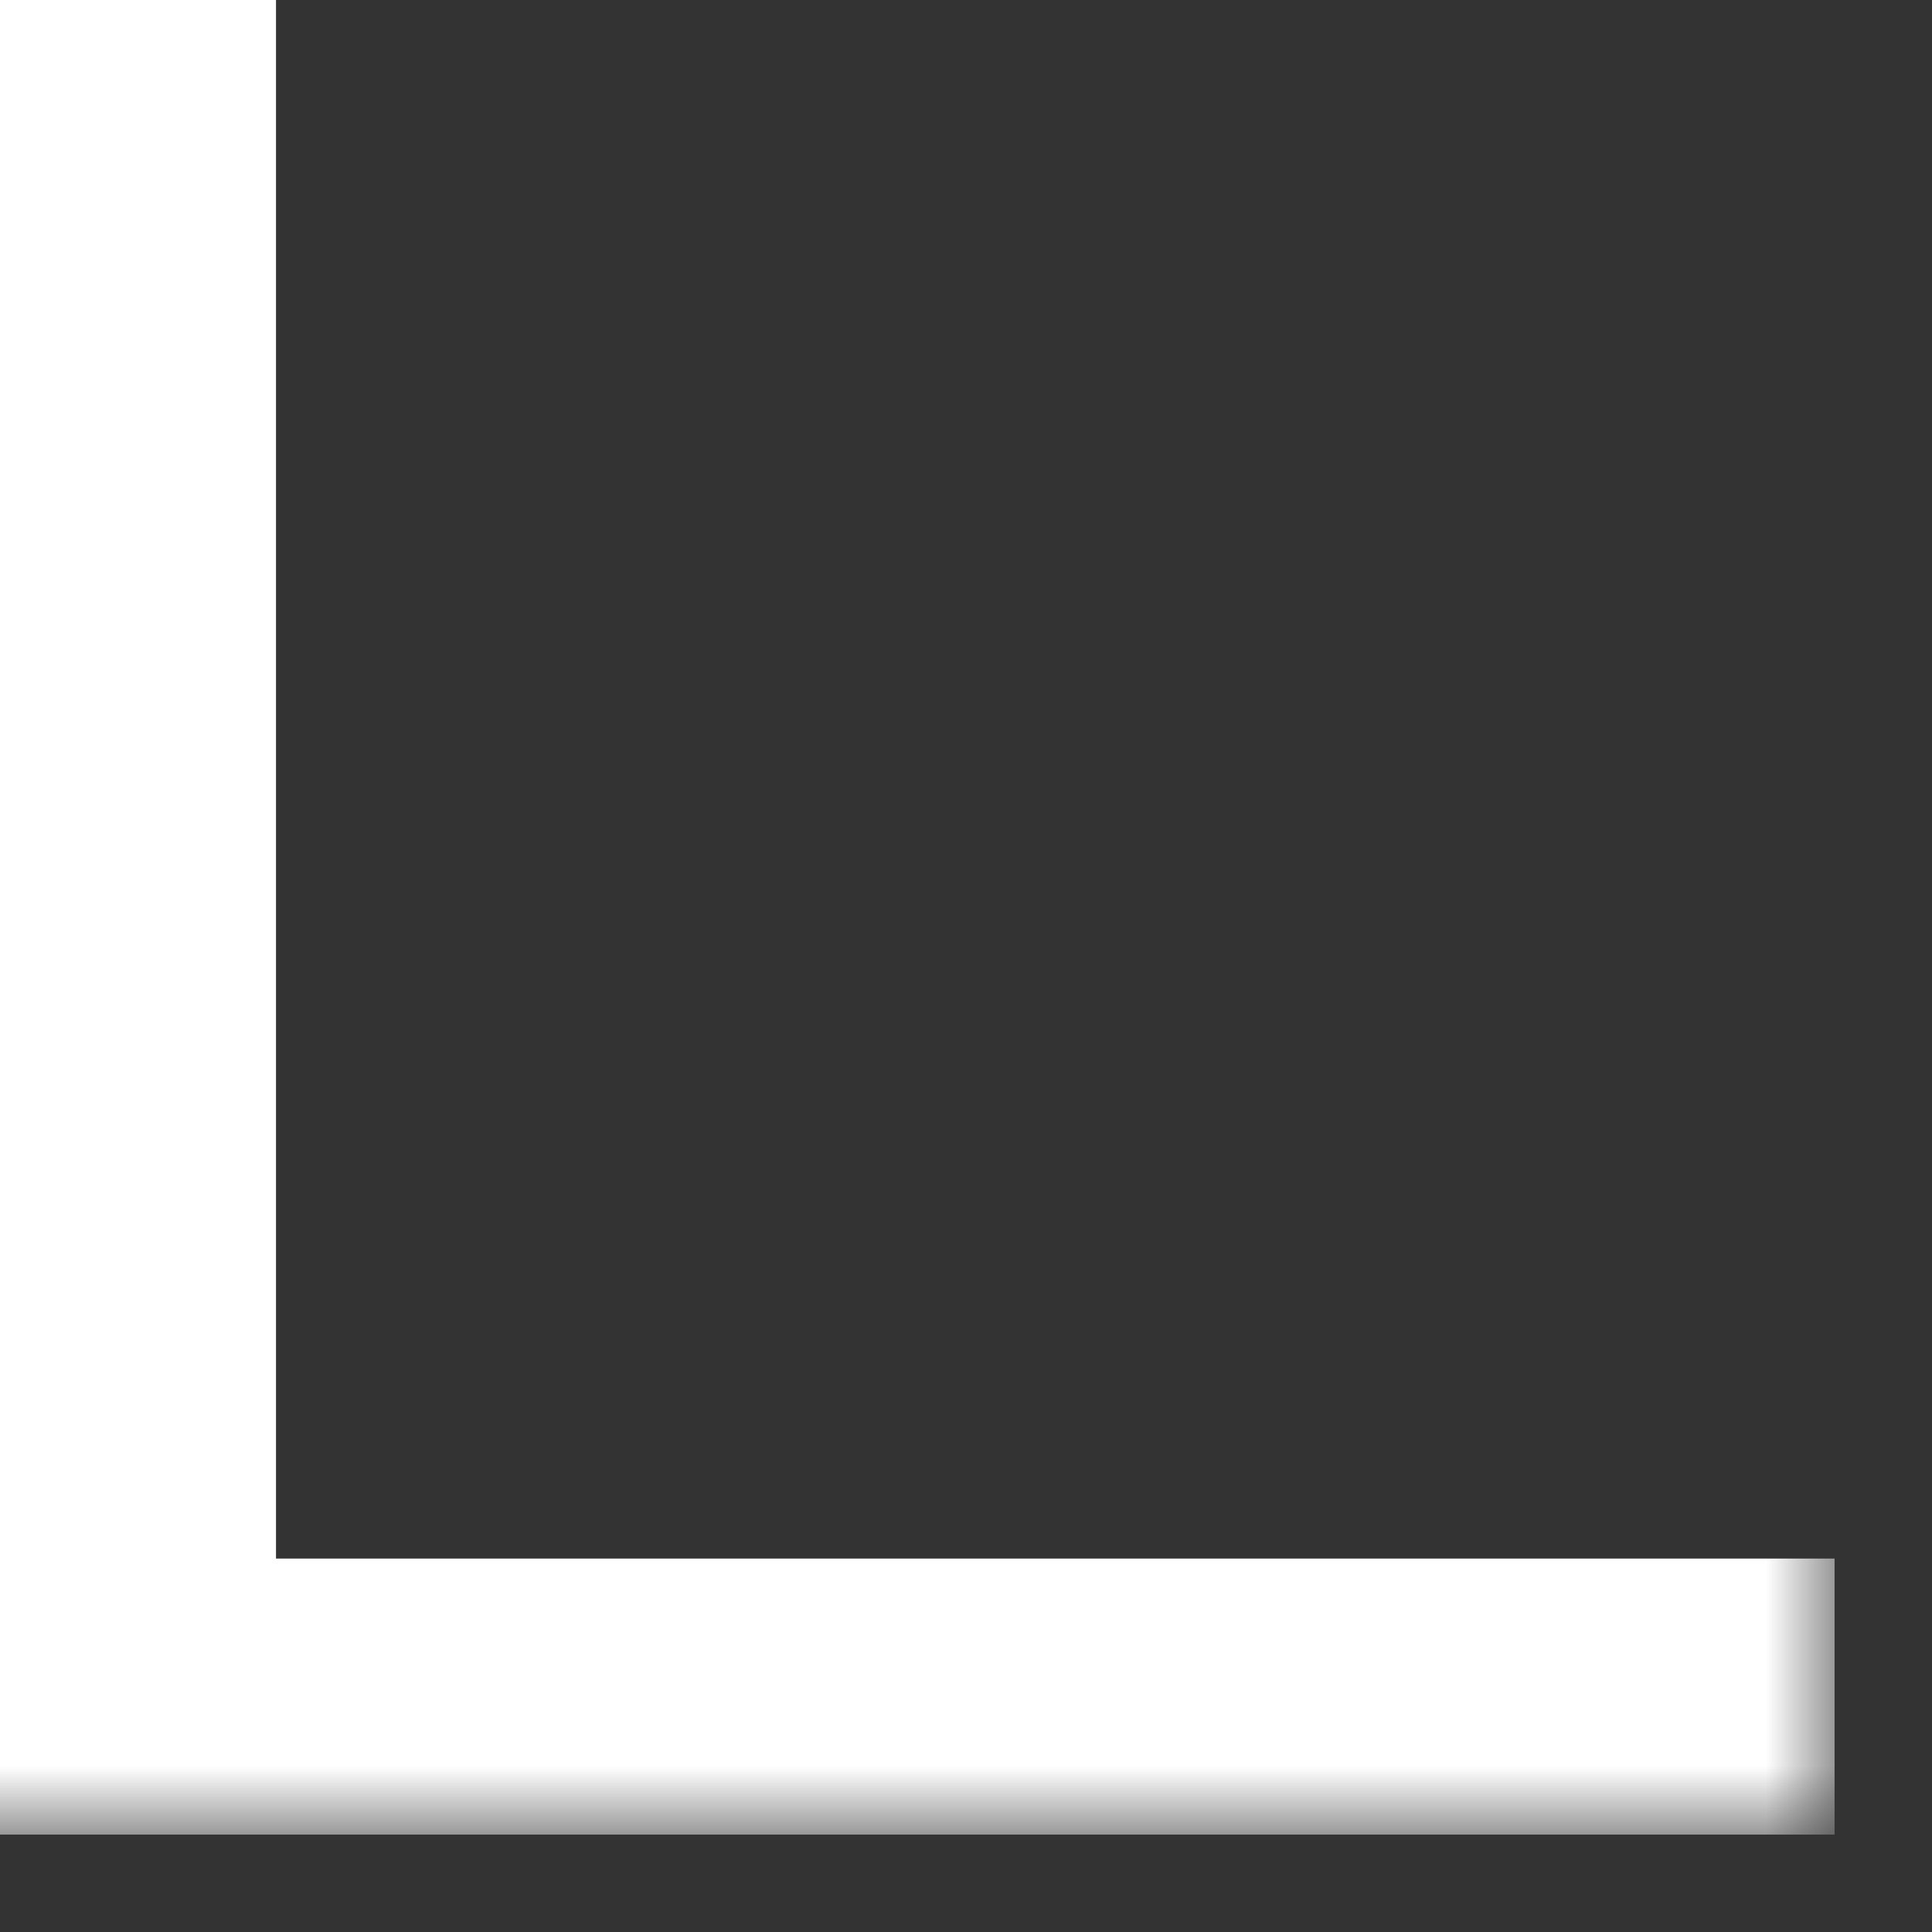 <svg width="14" height="14" viewBox="0 0 14 14" fill="none" xmlns="http://www.w3.org/2000/svg">
<rect x="0" y="0" width="14" height="14" fill="#333333" stroke="none"/>
<mask id="path-1-outside-1_445_897" maskUnits="userSpaceOnUse" x="-0.706" y="-0.706" width="14" height="14" fill="black">
<rect fill="white" x="-0.706" y="-0.706" width="14" height="14"/>
<path d="M13.294 12.294H1V-4.95911e-05H13.294V12.294Z"/>
</mask>
<path d="M1 12.294H-5.14984e-05V13.294H1V12.294ZM13.294 11.294H1V13.294H13.294V11.294ZM2 12.294V-4.95911e-05H-5.14984e-05V12.294H2Z" fill="white" mask="url(#path-1-outside-1_445_897)"/>
</svg>
